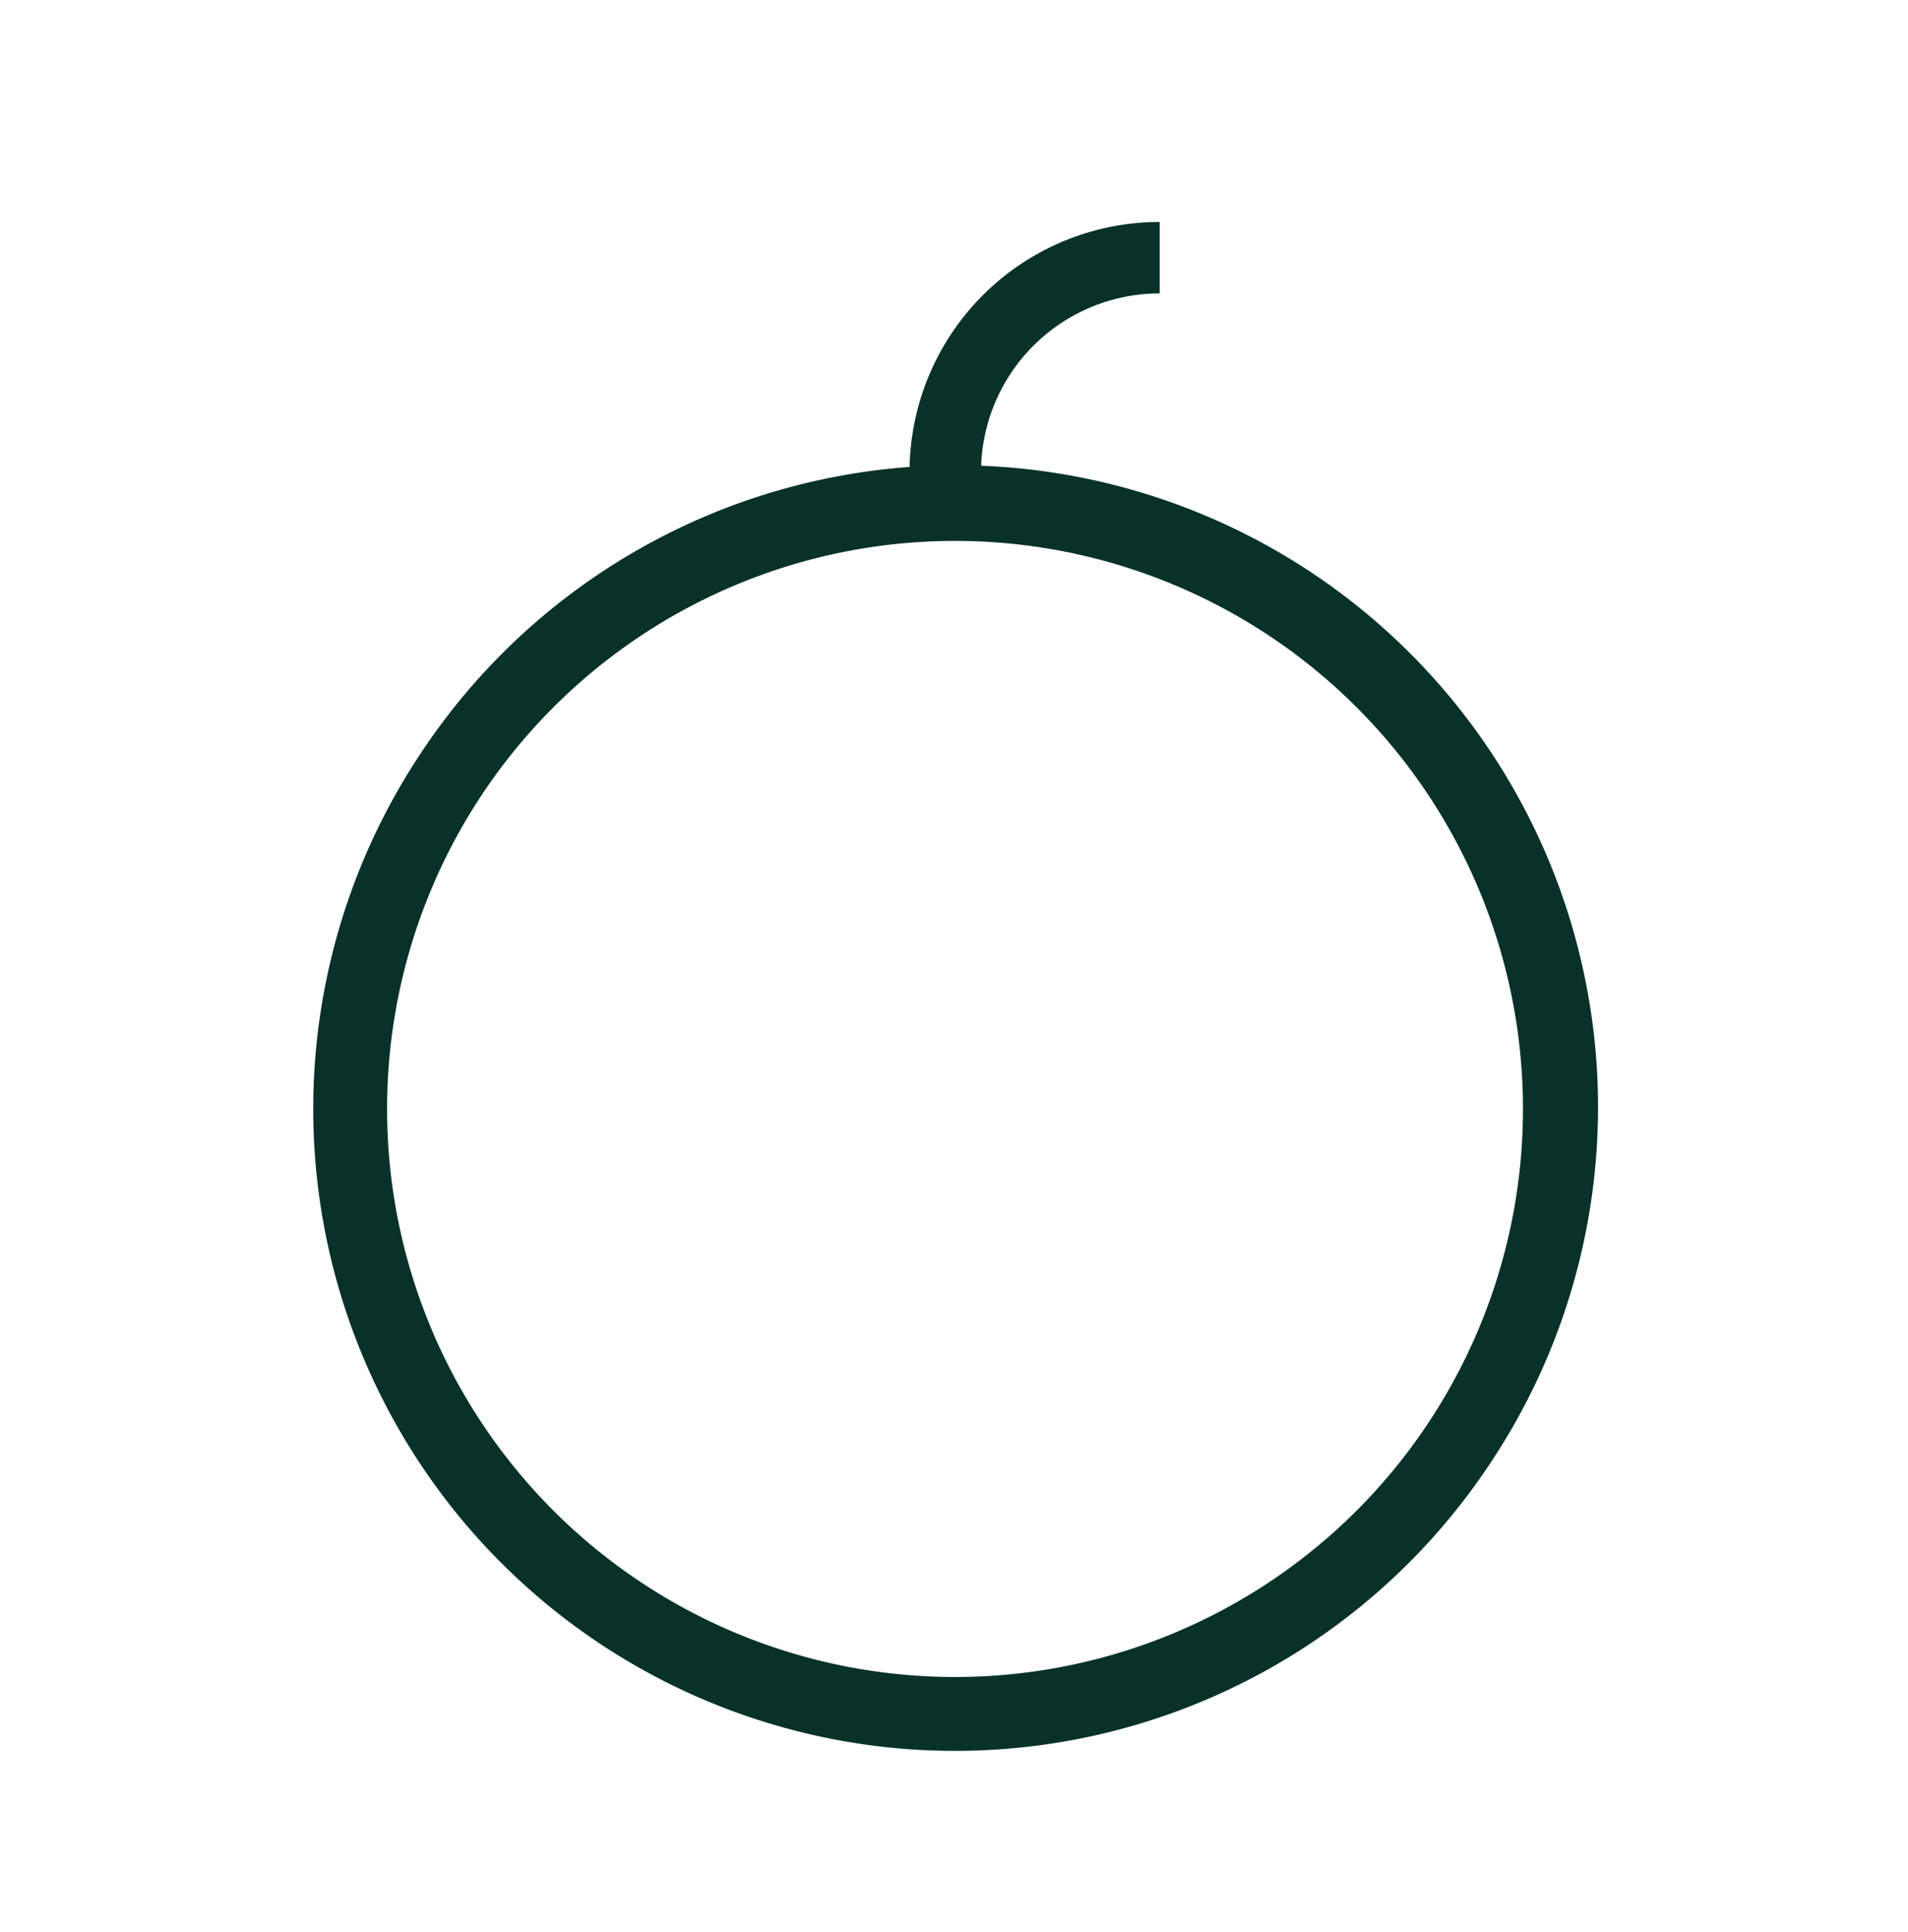 <svg width="80" height="81" fill="none" xmlns="http://www.w3.org/2000/svg"><path d="M63.963 46.489a23.92 23.92 0 1 1-47.84 0 23.92 23.92 0 0 1 47.84 0Zm-1.633 14.89a26.803 26.803 0 1 0-44.572-29.781A26.803 26.803 0 0 0 62.33 61.38Z" fill="#08312A" stroke="#08312A" stroke-width=".214"/><path d="M48.625 12.301V9.305a10.488 10.488 0 0 0-10.488 10.488h2.996a7.491 7.491 0 0 1 7.492-7.492Z" fill="#08312A"/></svg>